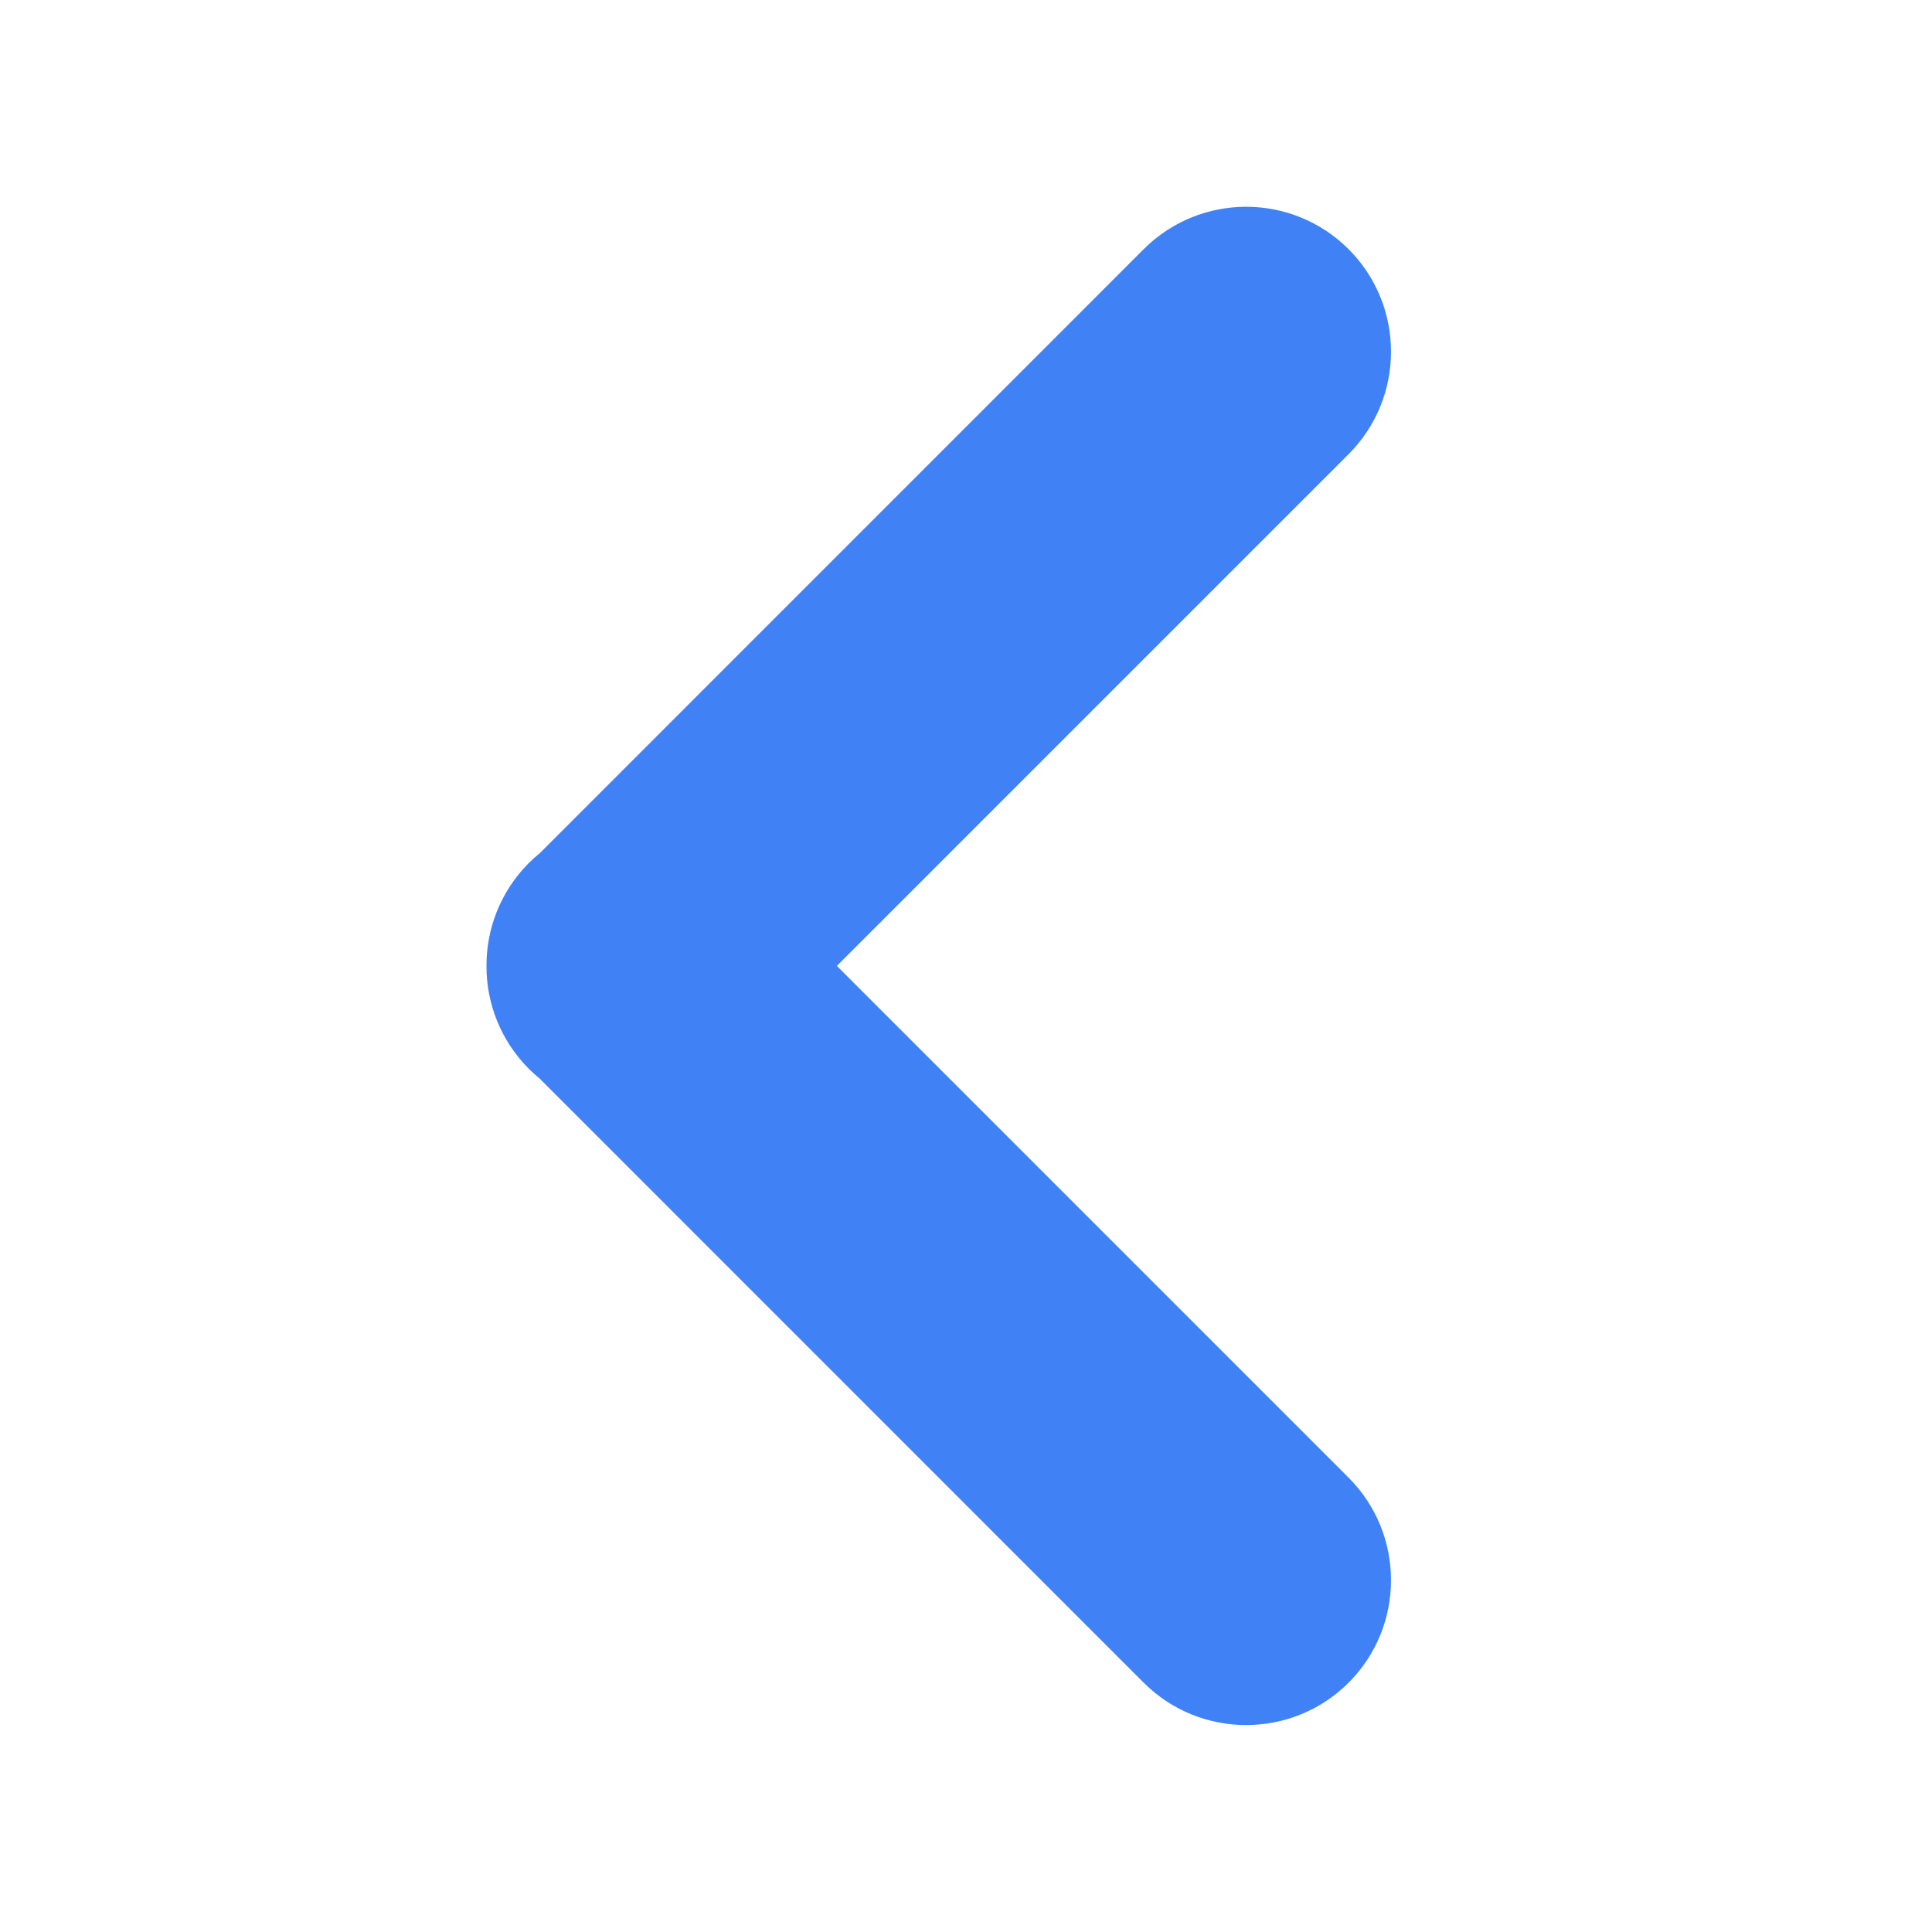 <svg width="20" height="20" viewBox="0 0 20 20" fill="none"
                                xmlns="http://www.w3.org/2000/svg">
                                <path fill-rule="evenodd" clip-rule="evenodd"
                                    d="M11.839 2.58C12.425 1.994 13.375 1.994 13.961 2.58C14.546 3.166 14.546 4.115 13.961 4.701L8.663 9.999L13.961 15.297C14.546 15.883 14.546 16.833 13.961 17.419C13.375 18.004 12.425 18.004 11.839 17.419L5.588 11.167C5.549 11.135 5.511 11.101 5.475 11.065C5.182 10.771 5.035 10.386 5.036 10.001C5.034 9.615 5.181 9.228 5.475 8.933C5.511 8.897 5.549 8.863 5.588 8.832L11.839 2.58Z"
                                    fill="#4082F6" />
                            </svg>